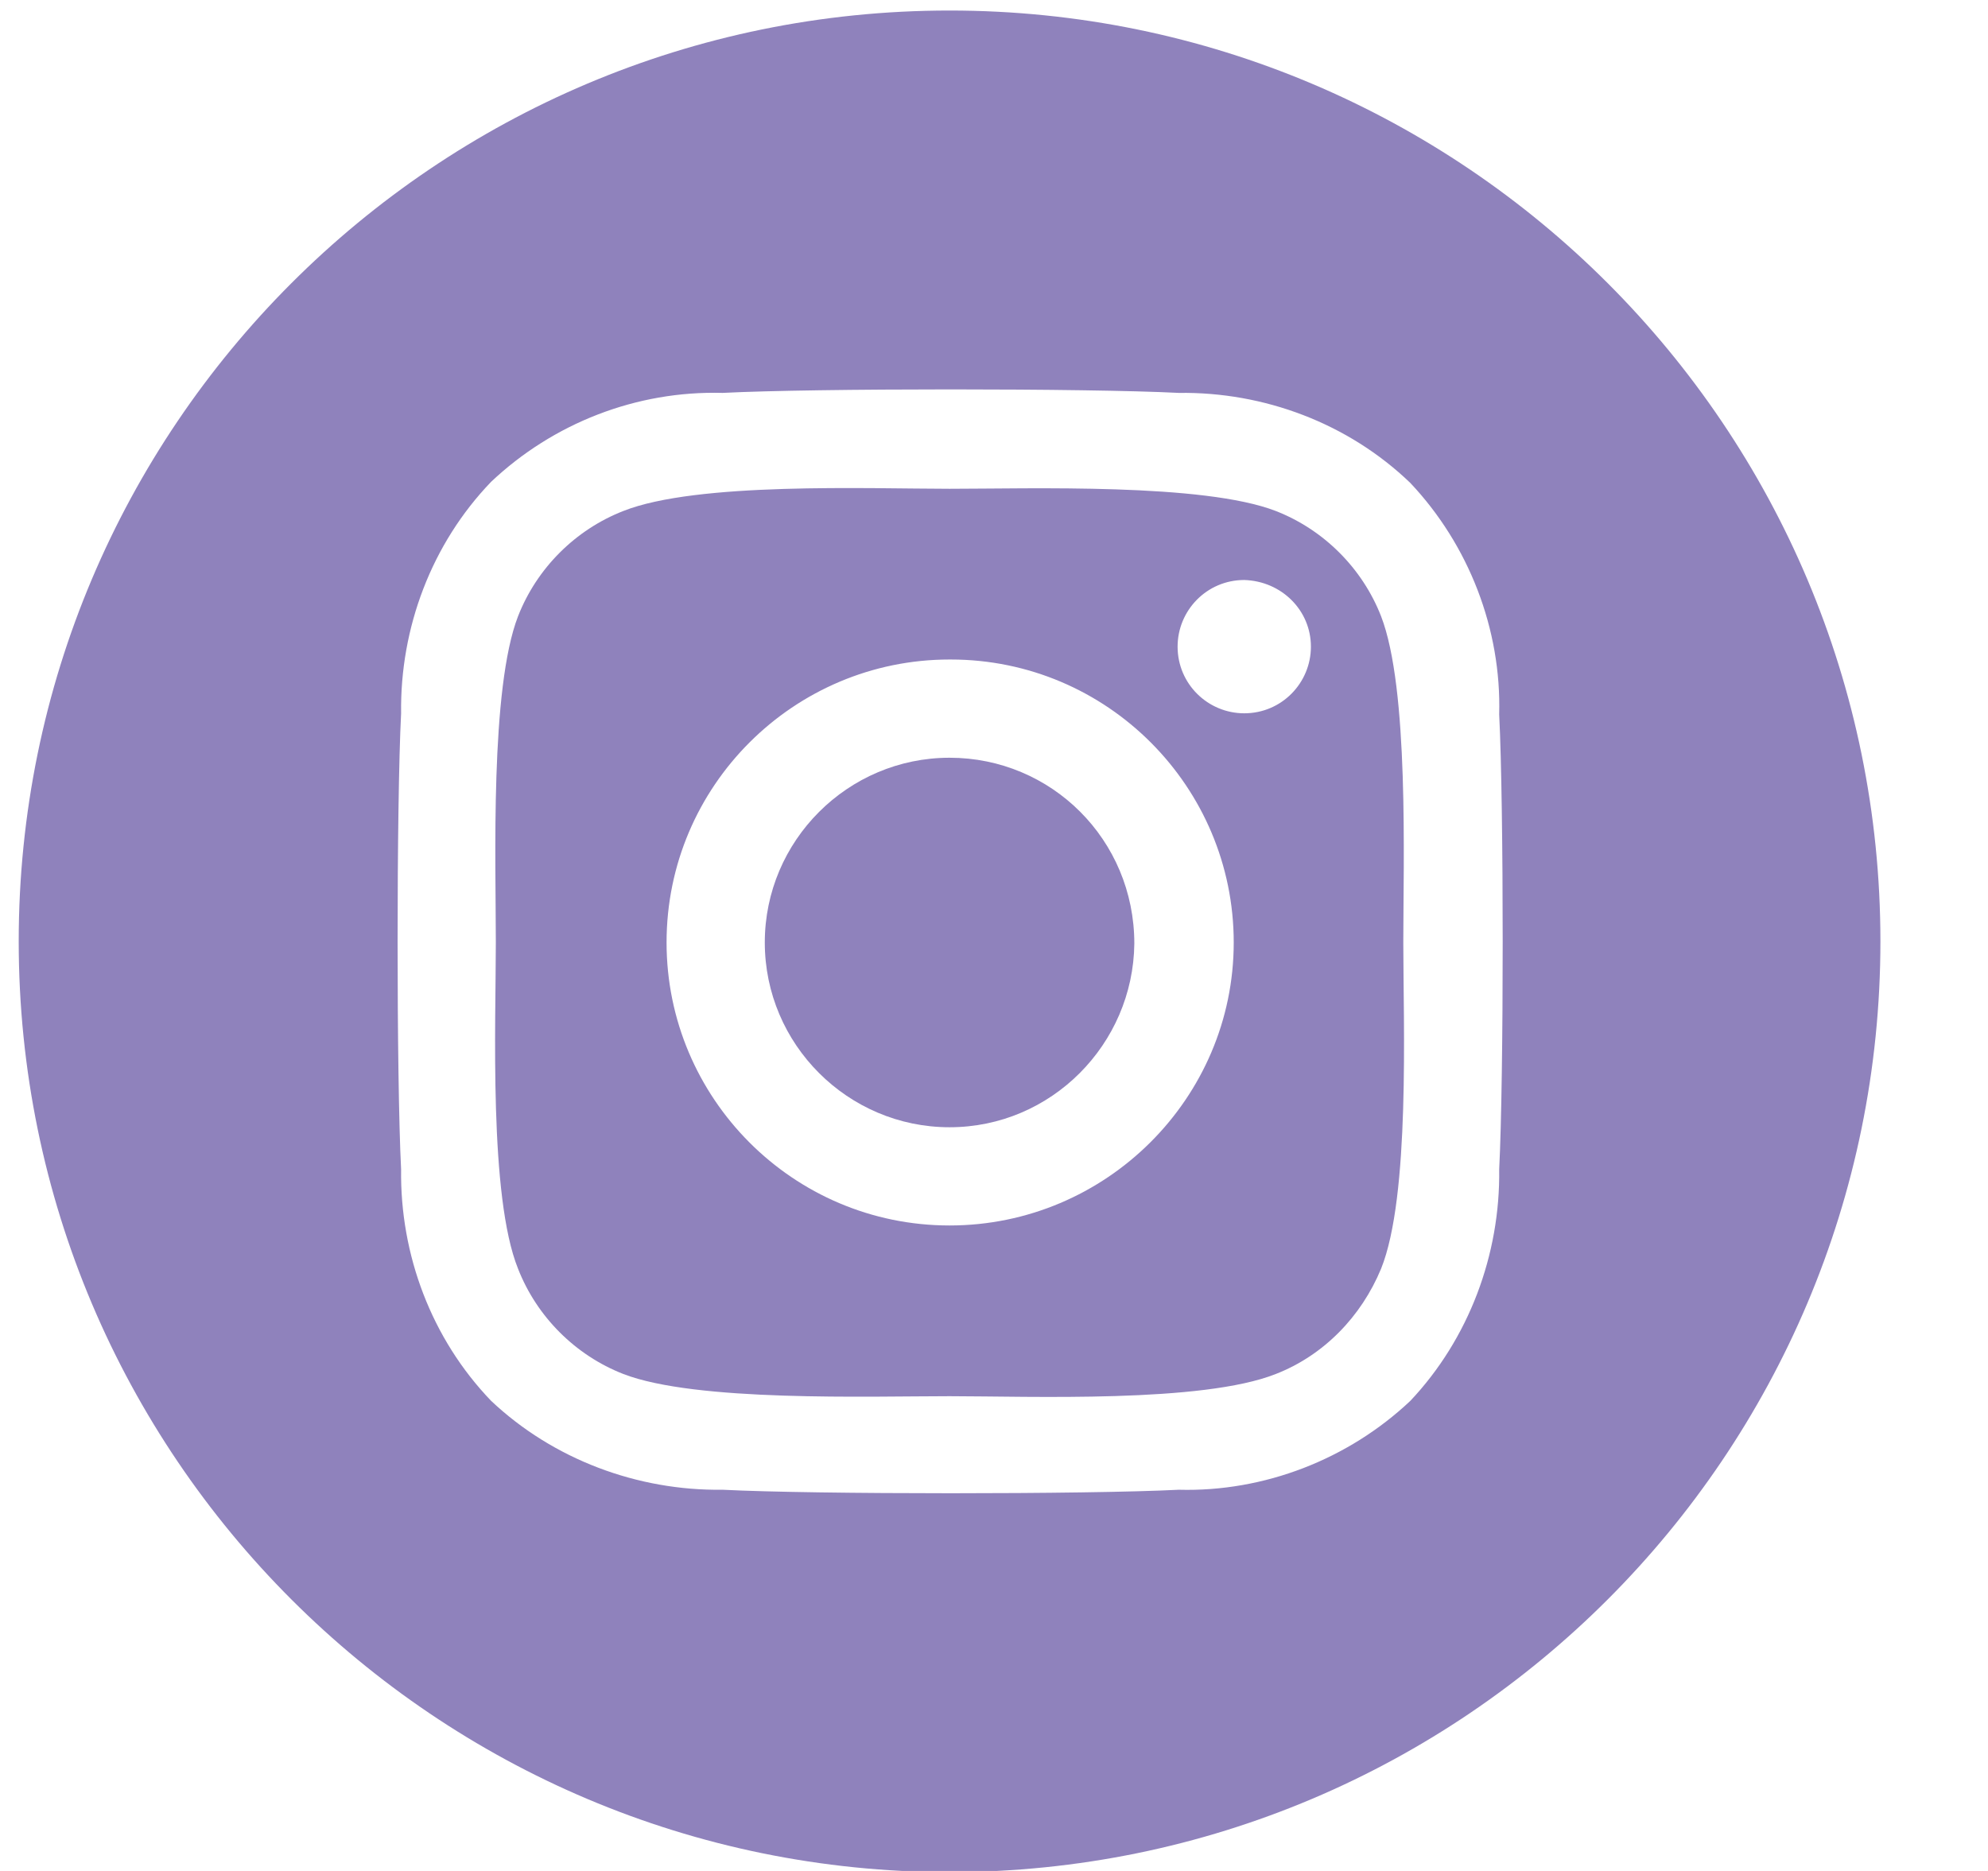 <svg width="17" height="16" viewBox="0 0 17 16" fill="none" xmlns="http://www.w3.org/2000/svg">
<path d="M8.12 0.09C3.72 0.09 0.16 3.66 0.16 8.05C0.16 12.45 3.73 16.01 8.12 16.01C12.52 16.01 16.08 12.44 16.08 8.05C16.08 3.66 12.52 0.09 8.12 0.09ZM12.82 10C12.83 10.73 12.56 11.45 12.06 11.98C11.53 12.48 10.81 12.76 10.08 12.74C9.3 12.78 6.96 12.78 6.18 12.74C5.45 12.75 4.73 12.48 4.2 11.98C3.69 11.45 3.42 10.73 3.43 10C3.39 9.22 3.39 6.88 3.43 6.1C3.42 5.37 3.69 4.65 4.2 4.12C4.73 3.62 5.44 3.34 6.18 3.36C6.96 3.32 9.3 3.32 10.08 3.36C10.81 3.35 11.53 3.62 12.06 4.13C12.56 4.66 12.84 5.38 12.82 6.11C12.86 6.89 12.86 9.22 12.82 10Z" fill="#8F82BC"/>
<path d="M11.81 5.27C11.65 4.86 11.32 4.53 10.91 4.37C10.29 4.13 8.81 4.18 8.12 4.18C7.43 4.18 5.96 4.12 5.33 4.37C4.92 4.53 4.59 4.86 4.43 5.27C4.19 5.89 4.24 7.37 4.24 8.06C4.24 8.75 4.18 10.23 4.43 10.85C4.59 11.26 4.92 11.59 5.33 11.75C5.95 11.99 7.43 11.94 8.12 11.94C8.81 11.94 10.28 12 10.91 11.75C11.32 11.59 11.64 11.26 11.81 10.85C12.06 10.23 12 8.75 12 8.06C12 7.37 12.05 5.89 11.81 5.27ZM8.12 10.48C6.78 10.48 5.7 9.39 5.7 8.06C5.7 6.72 6.79 5.64 8.12 5.64H8.13C9.47 5.64 10.55 6.73 10.55 8.06C10.55 9.39 9.46 10.48 8.12 10.48ZM11.21 5.53C11.21 5.84 10.96 6.1 10.64 6.1C10.33 6.1 10.07 5.85 10.07 5.53C10.07 5.22 10.32 4.96 10.64 4.96C10.96 4.97 11.21 5.22 11.21 5.53Z" fill="#8F82BC"/>
<path d="M8.12 6.48C7.25 6.48 6.54 7.19 6.54 8.06C6.54 8.93 7.25 9.64 8.12 9.64C8.99 9.64 9.69 8.93 9.7 8.07C9.7 7.18 8.99 6.48 8.12 6.48Z" fill="#8F82BC"/>
</svg>
